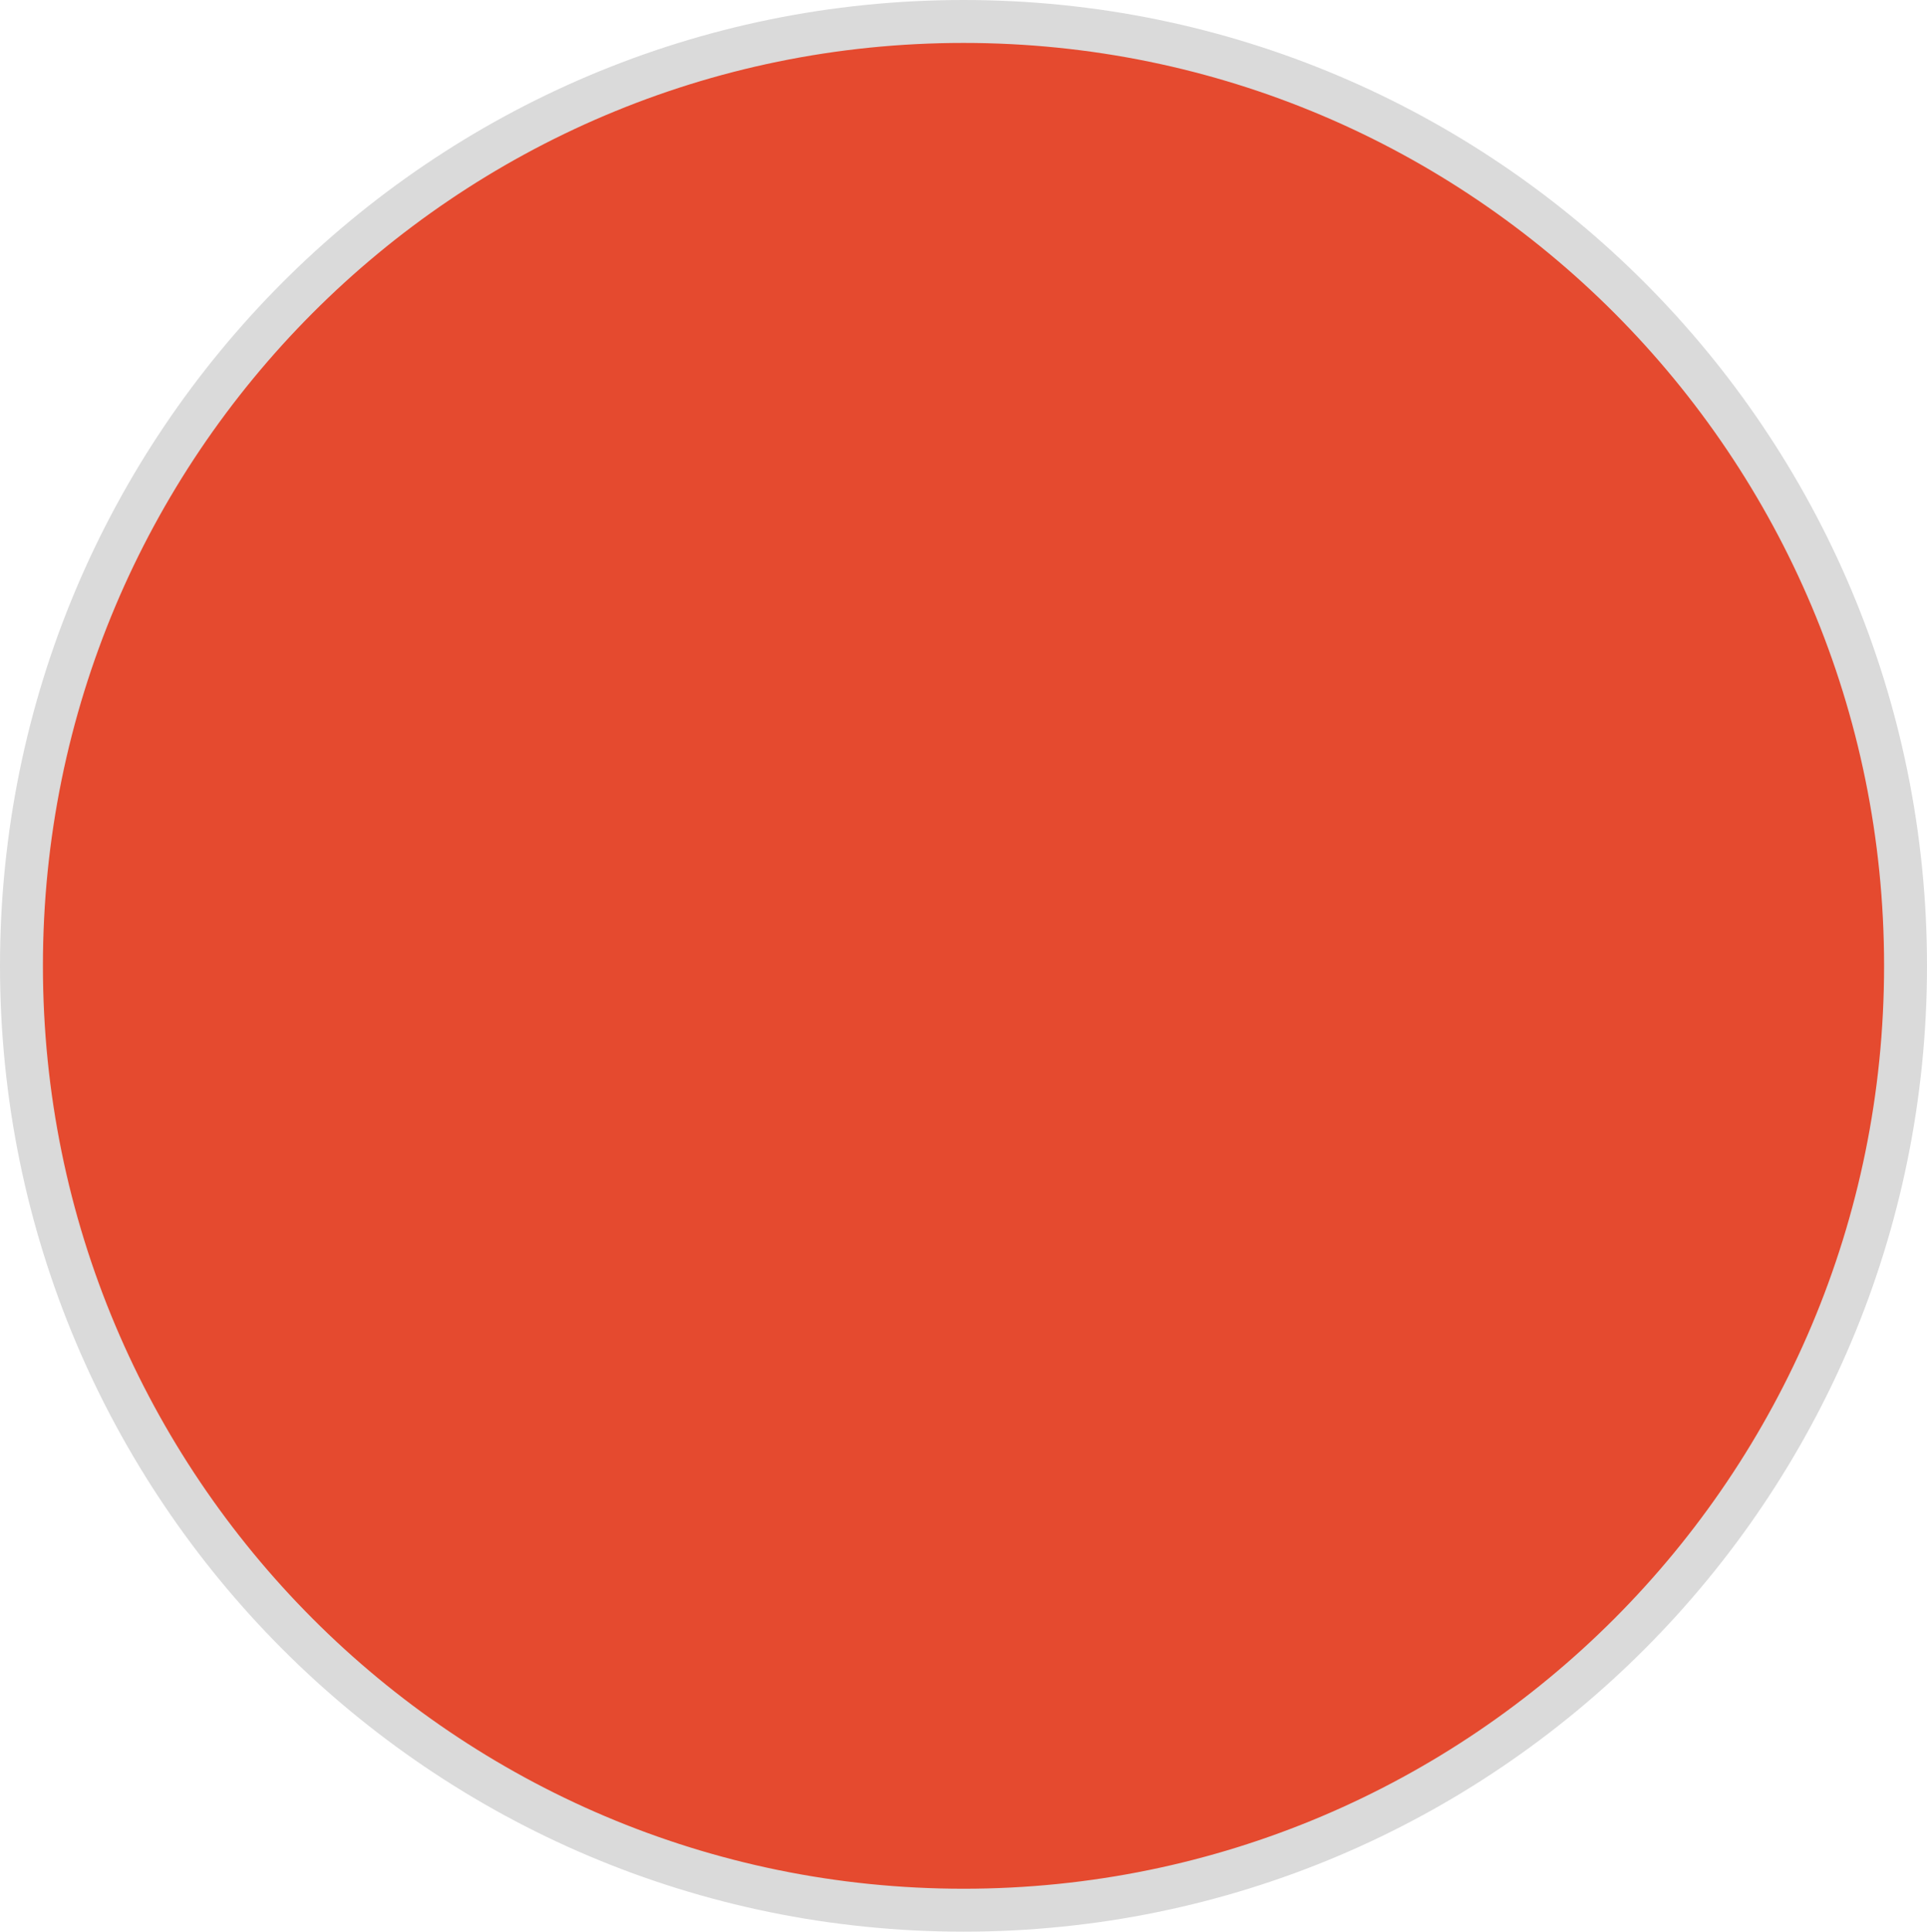 <svg xmlns="http://www.w3.org/2000/svg" width="449" height="450"><title>my vector image</title><rect width="100%" height="100%" fill="transparent"/><g class="currentLayer"><title>Layer 1</title><path fill="#e54a2f" stroke="#dadada" stroke-width="10" stroke-linejoin="round" d="M5 225C5 103.453 103.23 5 224.5 5S444 103.453 444 225s-98.23 220-219.5 220S5 346.547 5 225z"/></g></svg>